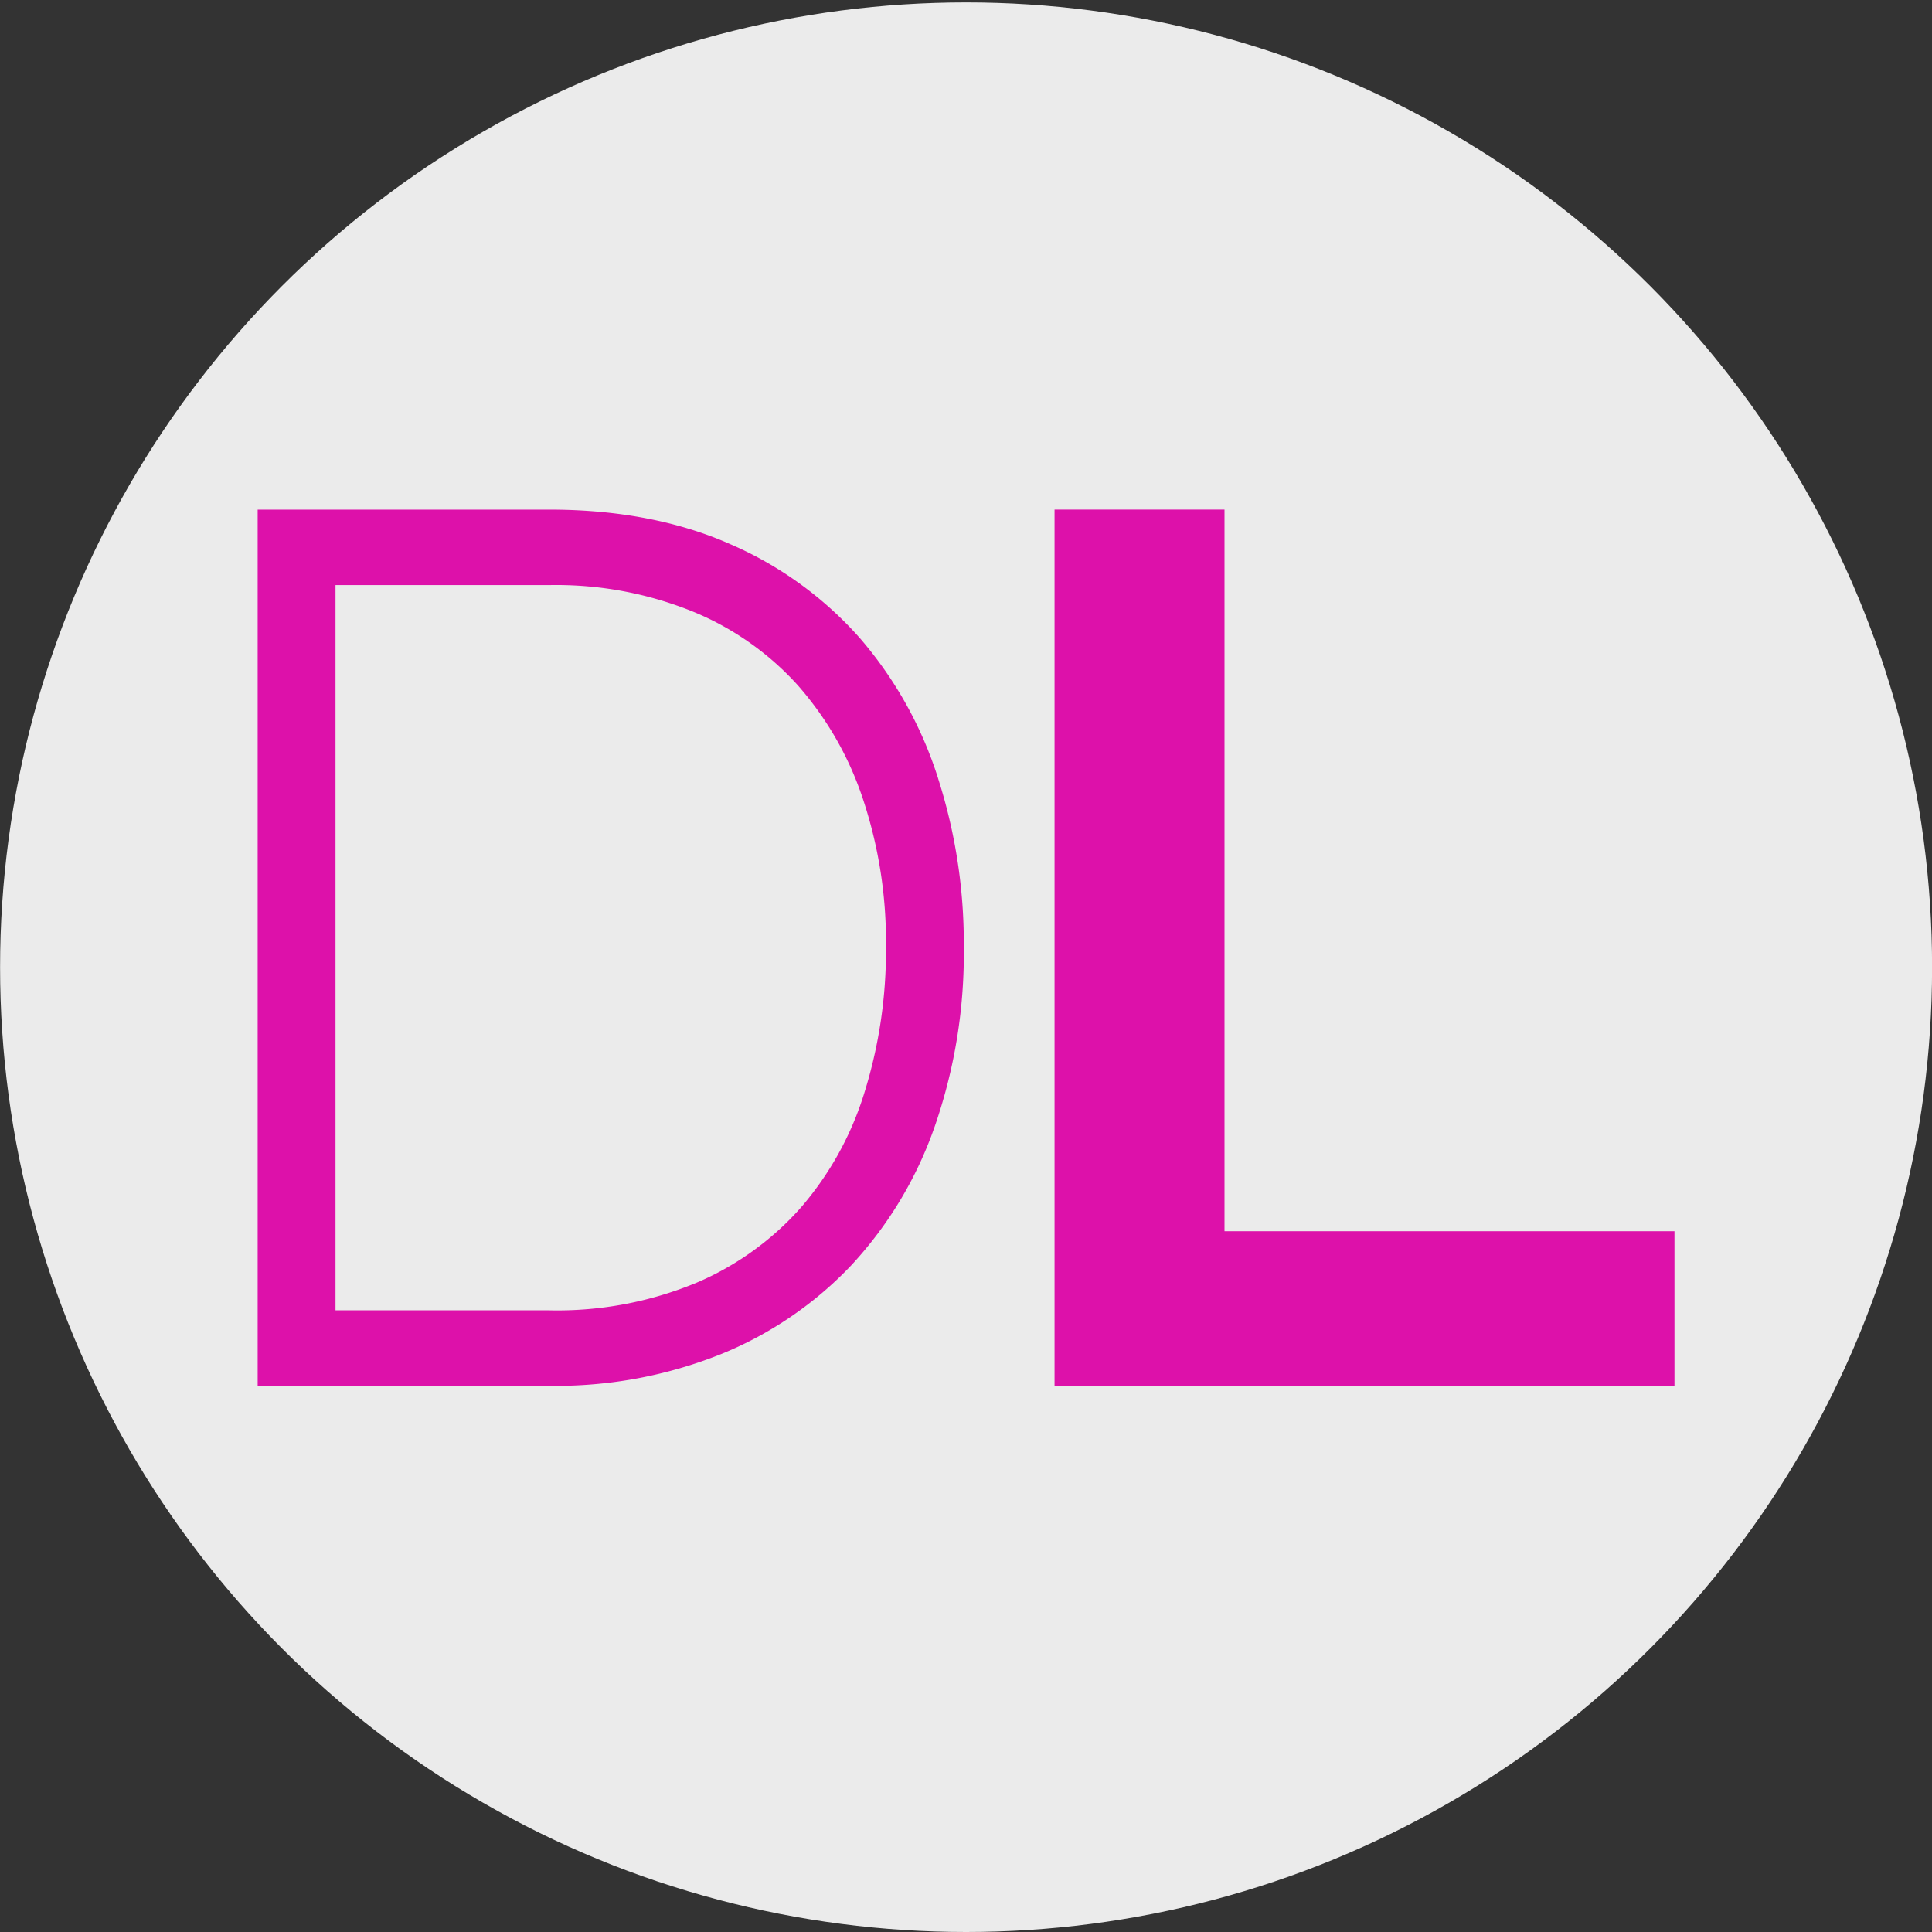 <?xml version="1.0" encoding="UTF-8"?><svg xmlns="http://www.w3.org/2000/svg" viewBox="0 0 1200 1200"><rect x="0" y="0" width="1200" height="1200" fill="#333333" stroke="none"/><ellipse cx="600.05" cy="600.75" rx="600" ry="599.25" fill="#ebebeb"/><path d="M582.69 483.49c-10.12-31.98-26.31-61.11-48.12-86.59l-.09-.1c-22.08-25.18-50-45.49-80.75-58.75-32.15-14.28-70.02-21.52-112.54-21.52H160.04v544.24h181.05c1.38.02 2.75.03 4.13.03 35.14 0 69.52-6.58 102.28-19.59 30.69-12.33 58.89-31.57 81.56-55.64l.08-.09c23.09-25.05 40.45-54.07 51.6-86.29 12.37-35.9 18.39-73.35 17.89-111.32a335.1 335.1 0 00-15.96-104.37zM341.43 813.87H208.39V363.39H341.4c30.89-.54 61.04 5.1 89.6 16.73 24.72 10.2 47.2 26.13 65.02 46.07 18.08 20.77 31.61 44.56 40.19 70.74 9.66 29.37 14.4 59.93 14.08 90.85v.22c.26 30.78-4.25 61.29-13.4 90.69v.03c-8.15 26.4-21.42 50.4-39.45 71.32-17.78 20.14-40.26 36.31-65.01 46.77-29.01 11.96-59.63 17.7-91 17.07zM760.56 764.72v-448.2H655v544.24h385.05v-96.04H760.56z" fill="#d1a"/></svg>